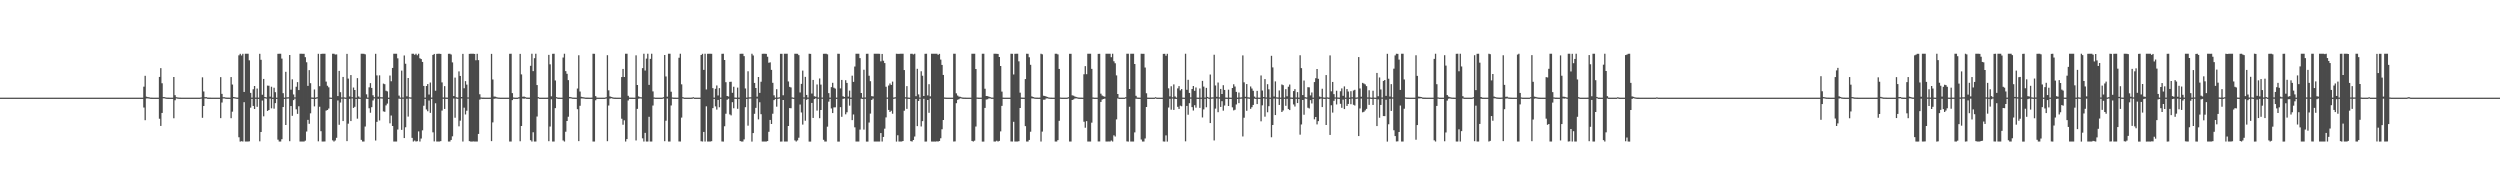 <?xml version="1.0" encoding="UTF-8"?>
<svg xmlns="http://www.w3.org/2000/svg" width="1920" height="150">
  <path d="M0 75.000h1v1.000H0zM1 75.000h1v1.000H1zM2 75.000h1v1.000H2zM3 75.000h1v1.000H3zM4 75.000h1v1.000H4zM5 75.000h1v1.000H5zM6 75.000h1v1.000H6zM7 75.000h1v1.000H7zM8 75.000h1v1.000H8zM9 75.000h1v1.000H9zM10 75.000h1v1.000H10zM11 75.000h1v1.000H11zM12 75.000h1v1.000H12zM13 75.000h1v1.000H13zM14 75.000h1v1.000H14zM15 75.000h1v1.000H15zM16 75.000h1v1.000H16zM17 75.000h1v1.000H17zM18 75.000h1v1.000H18zM19 75.000h1v1.000H19zM20 75.000h1v1.000H20zM21 75.000h1v1.000H21zM22 75.000h1v1.000H22zM23 75.000h1v1.000H23zM24 75.000h1v1.000H24zM25 75.000h1v1.000H25zM26 75.000h1v1.000H26zM27 75.000h1v1.000H27zM28 75.000h1v1.000H28zM29 75.000h1v1.000H29zM30 75.000h1v1.000H30zM31 75.000h1v1.000H31zM32 75.000h1v1.000H32zM33 75.000h1v1.000H33zM34 75.000h1v1.000H34zM35 75.000h1v1.000H35zM36 75.000h1v1.000H36zM37 75.000h1v1.000H37zM38 75.000h1v1.000H38zM39 75.000h1v1.000H39zM40 75.000h1v1.000H40zM41 75.000h1v1.000H41zM42 75.000h1v1.000H42zM43 75.000h1v1.000H43zM44 75.000h1v1.000H44zM45 75.000h1v1.000H45zM46 75.000h1v1.000H46zM47 75.000h1v1.000H47zM48 75.000h1v1.000H48zM49 75.000h1v1.000H49zM50 75.000h1v1.000H50zM51 75.000h1v1.000H51zM52 75.000h1v1.000H52zM53 75.000h1v1.000H53zM54 75.000h1v1.000H54zM55 75.000h1v1.000H55zM56 75.000h1v1.000H56zM57 75.000h1v1.000H57zM58 75.000h1v1.000H58zM59 75.000h1v1.000H59zM60 75.000h1v1.000H60zM61 75.000h1v1.000H61zM62 75.000h1v1.000H62zM63 75.000h1v1.000H63zM64 75.000h1v1.000H64zM65 75.000h1v1.000H65zM66 75.000h1v1.000H66zM67 75.000h1v1.000H67zM68 75.000h1v1.000H68zM69 75.000h1v1.000H69zM70 75.000h1v1.000H70zM71 75.000h1v1.000H71zM72 75.000h1v1.000H72zM73 75.000h1v1.000H73zM74 75.000h1v1.000H74zM75 75.000h1v1.000H75zM76 75.000h1v1.000H76zM77 75.000h1v1.000H77zM78 75.000h1v1.000H78zM79 75.000h1v1.000H79zM80 75.000h1v1.000H80zM81 75.000h1v1.000H81zM82 75.000h1v1.000H82zM83 75.000h1v1.000H83zM84 75.000h1v1.000H84zM85 75.000h1v1.000H85zM86 75.000h1v1.000H86zM87 75.000h1v1.000H87zM88 75.000h1v1.000H88zM89 75.000h1v1.000H89zM90 75.000h1v1.000H90zM91 75.000h1v1.000H91zM92 75.000h1v1.000H92zM93 75.000h1v1.000H93zM94 75.000h1v1.000H94zM95 75.000h1v1.000H95zM96 75.000h1v1.000H96zM97 75.000h1v1.000H97zM98 75.000h1v1.000H98zM99 75.000h1v1.000H99zM100 75.000h1v1.000H100zM101 75.000h1v1.000H101zM102 75.000h1v1.000H102zM103 75.000h1v1.000H103zM104 75.000h1v1.000H104zM105 75.000h1v1.000H105zM106 75.000h1v1.000H106zM107 75.000h1v1.000H107zM108 75.000h1v1.000H108zM109 75.000h1v1.000H109zM110 66.557h1v16.042H110zM111 58.196h1v34.121H111zM112 74.251h1v1.368H112zM113 74.546h1v1.000H113zM114 74.717h1v1.000H114zM115 74.933h1v1.000H115zM116 74.970h1v1.000H116zM117 74.988h1v1.000H117zM118 74.996h1v1.000H118zM119 74.998h1v1.000H119zM120 74.999h1v1.000H120zM121 74.996h1v1.000H121zM122 59.091h1v32.076H122zM123 52.304h1v44.422H123zM124 63.927h1v22.798H124zM125 74.522h1v1.020H125zM126 74.594h1v1.000H126zM127 74.885h1v1.000H127zM128 74.956h1v1.000H128zM129 74.973h1v1.000H129zM130 74.992h1v1.000H130zM131 74.997h1v1.000H131zM132 74.999h1v1.000H132zM133 59.159h1v31.671H133zM134 73.097h1v3.925H134zM135 74.626h1v1.000H135zM136 74.810h1v1.000H136zM137 74.934h1v1.000H137zM138 74.964h1v1.000H138zM139 74.984h1v1.000H139zM140 74.994h1v1.000H140zM141 74.999h1v1.000H141zM142 74.999h1v1.000H142zM143 75.000h1v1.000H143zM144 75.000h1v1.000H144zM145 75.000h1v1.000H145zM146 75.000h1v1.000H146zM147 75.000h1v1.000H147zM148 75.000h1v1.000H148zM149 75.000h1v1.000H149zM150 75.000h1v1.000H150zM151 75.000h1v1.000H151zM152 75.000h1v1.000H152zM153 75.000h1v1.000H153zM154 74.800h1v1.000H154zM155 59.390h1v31.064H155zM156 70.257h1v11.167H156zM157 74.611h1v1.000H157zM158 74.599h1v1.000H158zM159 74.924h1v1.000H159zM160 74.959h1v1.000H160zM161 74.980h1v1.000H161zM162 74.994h1v1.000H162zM163 74.998h1v1.000H163zM164 74.999h1v1.000H164zM165 75.000h1v1.000H165zM166 75.000h1v1.000H166zM167 75.000h1v1.000H167zM168 75.000h1v1.000H168zM169 59.243h1v31.459H169zM170 72.104h1v6.618H170zM171 74.626h1v1.000H171zM172 74.652h1v1.000H172zM173 74.916h1v1.000H173zM174 74.965h1v1.000H174zM175 74.983h1v1.000H175zM176 74.994h1v1.000H176zM177 59.199h1v31.588H177zM178 64.932h1v20.806H178zM179 74.485h1v1.016H179zM180 74.697h1v1.000H180zM181 74.892h1v1.000H181zM182 74.956h1v1.000H182zM183 42.498h1v62.940H183zM184 41.307h1v67.451H184zM185 42.574h1v65.871H185zM186 41.298h1v67.424H186zM187 70.583h1v7.908H187zM188 41.290h1v67.419H188zM189 41.291h1v67.418H189zM190 41.292h1v67.417H190zM191 46.334h1v62.192H191zM192 71.302h1v11.410H192zM193 74.960h1v1.000H193zM194 68.558h1v12.809H194zM195 66.068h1v17.642H195zM196 74.920h1v1.000H196zM197 68.016h1v14.013H197zM198 74.974h1v1.000H198zM199 41.304h1v67.254H199zM200 45.933h1v55.451H200zM201 72.749h1v4.442H201zM202 60.632h1v28.726H202zM203 74.491h1v1.000H203zM204 74.793h1v1.000H204zM205 65.753h1v19.469H205zM206 65.827h1v18.648H206zM207 74.238h1v1.509H207zM208 66.590h1v16.615H208zM209 74.958h1v1.000H209zM210 67.383h1v16.080H210zM211 70.790h1v8.406H211zM212 74.986h1v1.000H212zM213 41.339h1v65.950H213zM214 41.291h1v67.418H214zM215 41.292h1v67.416H215zM216 44.995h1v61.900H216zM217 71.561h1v10.640H217zM218 74.965h1v1.000H218zM219 55.143h1v40.853H219zM220 74.754h1v1.000H220zM221 74.683h1v1.000H221zM222 42.228h1v66.198H222zM223 68.880h1v12.588H223zM224 60.916h1v28.028H224zM225 72.562h1v4.359H225zM226 74.761h1v1.000H226zM227 66.598h1v17.350H227zM228 63.060h1v24.392H228zM229 69.171h1v12.428H229zM230 41.290h1v67.419H230zM231 41.291h1v67.418H231zM232 41.301h1v67.407H232zM233 41.313h1v67.392H233zM234 43.909h1v64.140H234zM235 47.802h1v53.213H235zM236 65.968h1v26.104H236zM237 53.849h1v41.211H237zM238 63.896h1v23.140H238zM239 74.868h1v1.000H239zM240 74.978h1v1.000H240zM241 68.684h1v13.053H241zM242 74.957h1v1.000H242zM243 74.629h1v1.000H243zM244 41.302h1v67.260H244zM245 66.218h1v15.740H245zM246 41.400h1v59.347H246zM247 41.291h1v67.419H247zM248 41.291h1v67.418H248zM249 41.292h1v67.333H249zM250 62.649h1v22.271H250zM251 65.834h1v18.667H251zM252 67.046h1v16.311H252zM253 74.924h1v1.000H253zM254 74.988h1v1.000H254zM255 41.293h1v66.485H255zM256 41.293h1v67.416H256zM257 41.872h1v65.999H257zM258 41.787h1v64.067H258zM259 73.758h1v3.382H259zM260 54.402h1v41.464H260zM261 70.785h1v7.976H261zM262 74.810h1v1.000H262zM263 59.067h1v33.925H263zM264 74.785h1v1.000H264zM265 74.948h1v1.000H265zM266 41.382h1v66.983H266zM267 60.342h1v34.633H267zM268 74.075h1v1.841H268zM269 57.668h1v35.313H269zM270 74.626h1v1.000H270zM271 67.240h1v15.666H271zM272 69.098h1v12.906H272zM273 74.960h1v1.000H273zM274 60.015h1v31.104H274zM275 74.092h1v1.783H275zM276 74.949h1v1.000H276zM277 41.289h1v66.124H277zM278 41.280h1v67.428H278zM279 41.296h1v67.404H279zM280 41.704h1v55.482H280zM281 72.449h1v3.418H281zM282 74.954h1v1.000H282zM283 67.071h1v16.092H283zM284 63.822h1v22.781H284zM285 67.518h1v14.826H285zM286 73.160h1v3.983H286zM287 74.633h1v1.000H287zM288 41.303h1v66.651H288zM289 57.917h1v35.694H289zM290 74.238h1v1.705H290zM291 57.852h1v34.659H291zM292 74.640h1v1.000H292zM293 74.717h1v1.000H293zM294 64.222h1v21.310H294zM295 64.673h1v21.208H295zM296 69.685h1v11.253H296zM297 70.208h1v9.342H297zM298 74.990h1v1.000H298zM299 58.009h1v36.702H299zM300 62.405h1v26.303H300zM301 52.194h1v44.595H301zM302 41.291h1v67.425H302zM303 41.292h1v67.417H303zM304 41.291h1v67.418H304zM305 44.793h1v54.670H305zM306 73.431h1v2.352H306zM307 74.902h1v1.000H307zM308 54.199h1v45.564H308zM309 74.863h1v1.000H309zM310 42.616h1v63.404H310zM311 48.936h1v48.814H311zM312 73.983h1v1.917H312zM313 59.918h1v29.650H313zM314 74.683h1v1.000H314zM315 74.817h1v1.000H315zM316 41.292h1v64.583H316zM317 41.293h1v67.416H317zM318 42.104h1v65.836H318zM319 41.291h1v67.408H319zM320 42.427h1v66.021H320zM321 41.286h1v59.646H321zM322 44.740h1v63.941H322zM323 45.366h1v61.052H323zM324 47.578h1v52.543H324zM325 66.009h1v15.196H325zM326 74.963h1v1.000H326zM327 66.039h1v18.055H327zM328 64.549h1v20.886H328zM329 72.618h1v4.605H329zM330 63.359h1v23.320H330zM331 74.925h1v1.000H331zM332 42.214h1v59.399H332zM333 41.438h1v67.148H333zM334 69.688h1v9.634H334zM335 41.347h1v67.364H335zM336 41.291h1v67.422H336zM337 41.291h1v67.418H337zM338 41.445h1v66.957H338zM339 63.288h1v21.667H339zM340 74.862h1v1.000H340zM341 66.135h1v17.516H341zM342 74.929h1v1.000H342zM343 74.961h1v1.000H343zM344 41.296h1v67.411H344zM345 41.293h1v67.416H345zM346 41.865h1v65.625H346zM347 47.920h1v56.802H347zM348 73.758h1v1.927H348zM349 59.594h1v30.820H349zM350 74.703h1v1.000H350zM351 74.924h1v1.000H351zM352 54.816h1v42.185H352zM353 58.305h1v34.383H353zM354 74.507h1v1.101H354zM355 41.353h1v67.332H355zM356 67.802h1v14.886H356zM357 62.324h1v25.597H357zM358 64.994h1v20.060H358zM359 74.783h1v1.000H359zM360 41.360h1v67.028H360zM361 41.287h1v67.423H361zM362 41.283h1v67.447H362zM363 41.271h1v67.322H363zM364 41.411h1v67.304H364zM365 46.309h1v62.389H365zM366 41.295h1v67.413H366zM367 46.165h1v56.707H367zM368 72.411h1v4.072H368zM369 74.831h1v1.000H369zM370 74.967h1v1.000H370zM371 74.980h1v1.000H371zM372 74.985h1v1.000H372zM373 74.987h1v1.000H373zM374 74.987h1v1.000H374zM375 74.986h1v1.000H375zM376 74.972h1v1.000H376zM377 41.385h1v67.013H377zM378 61.042h1v32.939H378zM379 74.142h1v1.731H379zM380 74.264h1v1.425H380zM381 74.659h1v1.000H381zM382 74.897h1v1.000H382zM383 74.950h1v1.000H383zM384 74.984h1v1.000H384zM385 74.991h1v1.000H385zM386 74.997h1v1.000H386zM387 74.999h1v1.000H387zM388 75.000h1v1.000H388zM389 75.000h1v1.000H389zM390 75.000h1v1.000H390zM391 41.295h1v67.406H391zM392 41.291h1v67.418H392zM393 71.537h1v5.389H393zM394 74.861h1v1.000H394zM395 74.986h1v1.000H395zM396 74.985h1v1.000H396zM397 74.984h1v1.000H397zM398 74.648h1v1.000H398zM399 41.363h1v67.109H399zM400 57.121h1v39.656H400zM401 74.268h1v1.428H401zM402 74.118h1v1.688H402zM403 74.618h1v1.000H403zM404 74.916h1v1.000H404zM405 74.961h1v1.000H405zM406 74.975h1v1.000H406zM407 50.515h1v57.158H407zM408 41.291h1v67.418H408zM409 54.610h1v46.977H409zM410 44.687h1v64.007H410zM411 41.291h1v67.418H411zM412 65.338h1v24.140H412zM413 74.608h1v1.000H413zM414 74.987h1v1.000H414zM415 74.988h1v1.000H415zM416 74.985h1v1.000H416zM417 74.984h1v1.000H417zM418 74.984h1v1.000H418zM419 74.986h1v1.000H419zM420 74.969h1v1.000H420zM421 42.143h1v66.308H421zM422 49.402h1v47.761H422zM423 73.970h1v2.269H423zM424 41.302h1v67.397H424zM425 41.291h1v67.418H425zM426 61.776h1v21.269H426zM427 74.623h1v1.000H427zM428 74.971h1v1.000H428zM429 74.979h1v1.000H429zM430 74.988h1v1.000H430zM431 74.986h1v1.000H431zM432 44.200h1v63.697H432zM433 41.290h1v67.419H433zM434 54.635h1v46.514H434zM435 56.686h1v36.219H435zM436 61.540h1v28.103H436zM437 74.444h1v1.130H437zM438 74.583h1v1.010H438zM439 74.888h1v1.000H439zM440 74.947h1v1.000H440zM441 74.957h1v1.000H441zM442 74.985h1v1.000H442zM443 68.015h1v15.874H443zM444 42.430h1v65.981H444zM445 70.312h1v10.918H445zM446 74.327h1v1.311H446zM447 74.611h1v1.000H447zM448 74.734h1v1.000H448zM449 74.945h1v1.000H449zM450 74.967h1v1.000H450zM451 74.983h1v1.000H451zM452 74.995h1v1.000H452zM453 74.997h1v1.000H453zM454 74.971h1v1.000H454zM455 41.290h1v67.419H455zM456 41.337h1v67.373H456zM457 73.850h1v3.144H457zM458 74.968h1v1.000H458zM459 74.987h1v1.000H459zM460 74.986h1v1.000H460zM461 74.985h1v1.000H461zM462 74.984h1v1.000H462zM463 74.986h1v1.000H463zM464 74.986h1v1.000H464zM465 74.672h1v1.000H465zM466 42.369h1v66.087H466zM467 69.373h1v11.679H467zM468 74.036h1v1.707H468zM469 74.460h1v1.030H469zM470 74.723h1v1.000H470zM471 74.946h1v1.000H471zM472 74.977h1v1.000H472zM473 74.987h1v1.000H473zM474 74.994h1v1.000H474zM475 74.998h1v1.000H475zM476 74.999h1v1.000H476zM477 59.182h1v32.017H477zM478 52.966h1v42.844H478zM479 59.116h1v33.305H479zM480 41.289h1v67.422H480zM481 41.291h1v65.518H481zM482 73.556h1v3.589H482zM483 74.926h1v1.000H483zM484 74.965h1v1.000H484zM485 74.983h1v1.000H485zM486 74.988h1v1.000H486zM487 74.989h1v1.000H487zM488 42.519h1v65.352H488zM489 65.255h1v18.350H489zM490 74.055h1v1.748H490zM491 74.581h1v1.000H491zM492 74.707h1v1.000H492zM493 52.335h1v53.905H493zM494 41.291h1v67.419H494zM495 54.157h1v47.908H495zM496 44.984h1v63.708H496zM497 41.291h1v67.418H497zM498 65.190h1v24.489H498zM499 45.229h1v63.480H499zM500 41.291h1v67.418H500zM501 70.182h1v10.862H501zM502 74.854h1v1.000H502zM503 74.987h1v1.000H503zM504 74.985h1v1.000H504zM505 74.985h1v1.000H505zM506 74.985h1v1.000H506zM507 74.984h1v1.000H507zM508 74.987h1v1.000H508zM509 74.658h1v1.000H509zM510 42.254h1v66.180H510zM511 58.741h1v33.982H511zM512 74.266h1v1.420H512zM513 41.290h1v67.419H513zM514 41.291h1v67.418H514zM515 70.434h1v10.558H515zM516 74.831h1v1.000H516zM517 74.972h1v1.000H517zM518 74.983h1v1.000H518zM519 74.988h1v1.000H519zM520 74.987h1v1.000H520zM521 44.317h1v64.328H521zM522 41.290h1v67.419H522zM523 64.777h1v25.521H523zM524 74.598h1v1.000H524zM525 74.987h1v1.000H525zM526 74.985h1v1.000H526zM527 74.985h1v1.000H527zM528 74.984h1v1.000H528zM529 74.984h1v1.000H529zM530 74.986h1v1.000H530zM531 74.916h1v1.000H531zM532 74.645h1v1.000H532zM533 74.999h1v1.000H533zM534 75.000h1v1.000H534zM535 75.000h1v1.000H535zM536 75.000h1v1.000H536zM537 75.000h1v1.000H537zM538 42.259h1v66.216H538zM539 41.296h1v67.415H539zM540 53.640h1v47.689H540zM541 41.287h1v67.432H541zM542 68.734h1v12.932H542zM543 41.310h1v67.398H543zM544 41.291h1v67.418H544zM545 41.291h1v67.417H545zM546 41.327h1v67.099H546zM547 67.691h1v15.370H547zM548 74.962h1v1.000H548zM549 68.224h1v13.474H549zM550 65.616h1v18.544H550zM551 73.328h1v3.399H551zM552 67.684h1v14.677H552zM553 74.949h1v1.000H553zM554 41.325h1v67.308H554zM555 41.249h1v67.483H555zM556 46.090h1v50.859H556zM557 63.115h1v24.237H557zM558 73.741h1v2.830H558zM559 74.154h1v1.697H559zM560 62.888h1v24.994H560zM561 62.766h1v25.863H561zM562 71.273h1v7.205H562zM563 66.610h1v16.562H563zM564 74.928h1v1.000H564zM565 74.984h1v1.000H565zM566 67.259h1v16.324H566zM567 74.972h1v1.000H567zM568 41.344h1v66.980H568zM569 41.292h1v67.418H569zM570 41.291h1v67.417H570zM571 43.121h1v63.951H571zM572 67.918h1v14.429H572zM573 74.967h1v1.000H573zM574 54.721h1v41.791H574zM575 74.742h1v1.000H575zM576 74.699h1v1.000H576zM577 41.271h1v67.482H577zM578 42.581h1v59.594H578zM579 63.670h1v23.728H579zM580 67.590h1v15.232H580zM581 74.226h1v1.517H581zM582 59.115h1v32.604H582zM583 71.328h1v7.195H583zM584 62.772h1v24.955H584zM585 41.337h1v67.377H585zM586 41.292h1v67.417H586zM587 41.291h1v67.417H587zM588 41.365h1v67.344H588zM589 43.578h1v64.747H589zM590 48.182h1v53.024H590zM591 47.874h1v44.226H591zM592 53.667h1v41.585H592zM593 63.591h1v23.761H593zM594 73.201h1v3.702H594zM595 74.969h1v1.000H595zM596 68.511h1v13.403H596zM597 74.946h1v1.000H597zM598 74.683h1v1.000H598zM599 41.300h1v67.455H599zM600 41.322h1v67.369H600zM601 73.185h1v3.626H601zM602 41.291h1v67.419H602zM603 41.291h1v67.419H603zM604 41.292h1v67.390H604zM605 62.569h1v34.213H605zM606 66.702h1v16.313H606zM607 67.198h1v15.976H607zM608 74.816h1v1.000H608zM609 74.985h1v1.000H609zM610 41.290h1v66.555H610zM611 41.293h1v67.416H611zM612 41.339h1v66.507H612zM613 42.367h1v63.428H613zM614 71.000h1v9.296H614zM615 64.421h1v21.958H615zM616 54.208h1v41.503H616zM617 74.781h1v1.000H617zM618 59.049h1v33.694H618zM619 72.886h1v3.774H619zM620 74.918h1v1.000H620zM621 41.272h1v67.458H621zM622 41.360h1v67.393H622zM623 71.818h1v7.249H623zM624 61.413h1v29.156H624zM625 73.917h1v2.175H625zM626 74.299h1v1.221H626zM627 64.863h1v20.097H627zM628 74.865h1v1.000H628zM629 60.281h1v30.505H629zM630 64.959h1v19.528H630zM631 74.884h1v1.000H631zM632 41.306h1v66.043H632zM633 41.291h1v67.418H633zM634 41.275h1v67.417H634zM635 41.746h1v55.521H635zM636 71.544h1v6.530H636zM637 74.956h1v1.000H637zM638 66.925h1v16.385H638zM639 63.596h1v23.233H639zM640 67.391h1v15.079H640zM641 68.024h1v14.407H641zM642 74.960h1v1.000H642zM643 41.280h1v67.468H643zM644 41.294h1v67.453H644zM645 67.913h1v14.354H645zM646 61.372h1v28.346H646zM647 73.934h1v2.012H647zM648 74.480h1v1.120H648zM649 61.576h1v26.250H649zM650 63.675h1v22.537H650zM651 74.195h1v1.540H651zM652 69.577h1v11.560H652zM653 74.966h1v1.000H653zM654 58.112h1v34.143H654zM655 62.867h1v25.028H655zM656 51.100h1v46.685H656zM657 41.255h1v67.453H657zM658 41.291h1v67.418H658zM659 41.291h1v67.419H659zM660 44.637h1v54.905H660zM661 71.408h1v4.407H661zM662 74.959h1v1.000H662zM663 53.556h1v45.998H663zM664 74.866h1v1.000H664zM665 41.340h1v67.396H665zM666 41.250h1v67.489H666zM667 58.177h1v35.942H667zM668 62.347h1v24.911H668zM669 73.855h1v2.887H669zM670 74.049h1v1.701H670zM671 41.293h1v67.416H671zM672 41.290h1v67.419H672zM673 41.291h1v67.417H673zM674 41.253h1v67.459H674zM675 41.307h1v67.402H675zM676 47.104h1v55.069H676zM677 41.418h1v67.275H677zM678 46.660h1v58.501H678zM679 48.416h1v50.401H679zM680 66.622h1v23.521H680zM681 74.884h1v1.000H681zM682 65.716h1v18.712H682zM683 64.096h1v21.936H683zM684 65.211h1v19.832H684zM685 62.677h1v24.688H685zM686 74.911h1v1.000H686zM687 74.667h1v1.000H687zM688 41.254h1v67.474H688zM689 41.376h1v62.532H689zM690 41.347h1v67.351H690zM691 41.293h1v67.425H691zM692 41.290h1v67.419H692zM693 41.291h1v67.009H693zM694 53.818h1v31.239H694zM695 74.721h1v1.000H695zM696 66.165h1v17.439H696zM697 74.915h1v1.000H697zM698 74.987h1v1.000H698zM699 41.299h1v67.104H699zM700 41.293h1v67.416H700zM701 41.823h1v65.705H701zM702 41.269h1v63.610H702zM703 73.898h1v2.134H703zM704 52.819h1v44.058H704zM705 72.484h1v5.059H705zM706 74.889h1v1.000H706zM707 54.735h1v42.372H707zM708 58.152h1v34.893H708zM709 73.732h1v2.153H709zM710 41.337h1v67.423H710zM711 41.289h1v67.424H711zM712 73.252h1v3.534H712zM713 64.682h1v21.931H713zM714 74.003h1v1.721H714zM715 41.292h1v67.430H715zM716 41.285h1v67.467H716zM717 41.260h1v67.462H717zM718 41.276h1v67.476H718zM719 41.267h1v67.267H719zM720 42.078h1v66.613H720zM721 41.357h1v66.941H721zM722 45.752h1v60.425H722zM723 49.848h1v49.415H723zM724 57.553h1v34.594H724zM725 74.863h1v1.000H725zM726 74.972h1v1.000H726zM727 74.995h1v1.000H727zM728 74.999h1v1.000H728zM729 74.999h1v1.000H729zM730 75.000h1v1.000H730zM731 75.000h1v1.000H731zM732 41.249h1v67.471H732zM733 41.256h1v67.344H733zM734 71.685h1v7.547H734zM735 73.396h1v3.243H735zM736 74.204h1v1.956H736zM737 74.362h1v1.180H737zM738 74.697h1v1.000H738zM739 74.918h1v1.000H739zM740 74.956h1v1.000H740zM741 74.980h1v1.000H741zM742 74.987h1v1.000H742zM743 74.995h1v1.000H743zM744 74.998h1v1.000H744zM745 74.999h1v1.000H745zM746 41.285h1v66.965H746zM747 41.292h1v67.417H747zM748 41.291h1v66.726H748zM749 52.995h1v44.163H749zM750 74.892h1v1.000H750zM751 74.978h1v1.000H751zM752 75.000h1v1.000H752zM753 74.951h1v1.000H753zM754 41.267h1v67.465H754zM755 41.256h1v67.500H755zM756 68.143h1v14.764H756zM757 73.745h1v2.686H757zM758 73.851h1v2.383H758zM759 74.255h1v1.318H759zM760 74.622h1v1.000H760zM761 74.910h1v1.000H761zM762 74.945h1v1.000H762zM763 41.286h1v67.421H763zM764 41.291h1v67.418H764zM765 41.297h1v66.801H765zM766 41.422h1v67.274H766zM767 43.778h1v64.414H767zM768 50.664h1v50.239H768zM769 70.340h1v10.947H769zM770 74.976h1v1.000H770zM771 74.997h1v1.000H771zM772 75.000h1v1.000H772zM773 75.000h1v1.000H773zM774 75.000h1v1.000H774zM775 74.998h1v1.000H775zM776 41.254h1v67.417H776zM777 41.329h1v67.386H777zM778 57.212h1v36.317H778zM779 41.294h1v67.414H779zM780 41.291h1v67.418H780zM781 41.291h1v67.418H781zM782 47.104h1v61.324H782zM783 71.183h1v11.776H783zM784 74.925h1v1.000H784zM785 74.964h1v1.000H785zM786 74.984h1v1.000H786zM787 60.748h1v36.107H787zM788 41.287h1v67.418H788zM789 41.294h1v67.415H789zM790 43.987h1v63.470H790zM791 49.768h1v51.427H791zM792 74.009h1v1.581H792zM793 74.474h1v1.131H793zM794 74.838h1v1.000H794zM795 74.942h1v1.000H795zM796 74.962h1v1.000H796zM797 74.985h1v1.000H797zM798 74.982h1v1.000H798zM799 41.264h1v67.433H799zM800 41.707h1v59.365H800zM801 73.524h1v3.049H801zM802 73.703h1v2.864H802zM803 74.157h1v1.489H803zM804 74.446h1v1.137H804zM805 74.847h1v1.000H805zM806 74.942h1v1.000H806zM807 74.969h1v1.000H807zM808 74.984h1v1.000H808zM809 74.991h1v1.000H809zM810 41.284h1v67.422H810zM811 41.291h1v67.418H811zM812 41.789h1v65.849H812zM813 52.930h1v39.851H813zM814 74.892h1v1.000H814zM815 74.997h1v1.000H815zM816 75.000h1v1.000H816zM817 75.000h1v1.000H817zM818 75.000h1v1.000H818zM819 75.000h1v1.000H819zM820 74.672h1v1.000H820zM821 41.309h1v67.410H821zM822 41.331h1v67.382H822zM823 73.191h1v3.620H823zM824 73.461h1v2.916H824zM825 74.072h1v1.596H825zM826 74.435h1v1.098H826zM827 74.742h1v1.000H827zM828 74.931h1v1.000H828zM829 74.969h1v1.000H829zM830 74.980h1v1.000H830zM831 74.993h1v1.000H831zM832 57.013h1v36.458H832zM833 50.778h1v47.325H833zM834 56.981h1v36.050H834zM835 41.291h1v67.419H835zM836 41.291h1v67.418H836zM837 41.291h1v67.418H837zM838 52.904h1v41.312H838zM839 74.861h1v1.000H839zM840 74.990h1v1.000H840zM841 74.996h1v1.000H841zM842 74.997h1v1.000H842zM843 41.354h1v67.302H843zM844 41.302h1v67.360H844zM845 71.917h1v6.376H845zM846 73.393h1v3.036H846zM847 73.936h1v2.081H847zM848 74.295h1v1.441H848zM849 41.291h1v67.418H849zM850 41.291h1v67.418H850zM851 41.290h1v67.350H851zM852 41.293h1v67.414H852zM853 43.905h1v64.021H853zM854 41.287h1v67.393H854zM855 47.073h1v56.882H855zM856 48.570h1v56.272H856zM857 57.883h1v33.819H857zM858 72.205h1v3.412H858zM859 74.978h1v1.000H859zM860 74.998h1v1.000H860zM861 75.000h1v1.000H861zM862 75.000h1v1.000H862zM863 75.000h1v1.000H863zM864 74.662h1v1.000H864zM865 41.254h1v67.358H865zM866 41.254h1v67.477H866zM867 68.367h1v13.616H867zM868 41.288h1v67.422H868zM869 41.291h1v67.418H869zM870 41.291h1v67.417H870zM871 49.148h1v52.538H871zM872 73.563h1v2.260H872zM873 74.931h1v1.000H873zM874 74.977h1v1.000H874zM875 74.990h1v1.000H875zM876 41.288h1v65.897H876zM877 41.295h1v67.413H877zM878 41.294h1v67.415H878zM879 51.860h1v54.457H879zM880 71.624h1v10.542H880zM881 74.977h1v1.000H881zM882 74.997h1v1.000H882zM883 75.000h1v1.000H883zM884 75.000h1v1.000H884zM885 75.000h1v1.000H885zM886 74.993h1v1.000H886zM887 74.643h1v1.000H887zM888 75.000h1v1.000H888zM889 75.000h1v1.000H889zM890 75.000h1v1.000H890zM891 75.000h1v1.000H891zM892 75.000h1v1.000H892zM893 41.381h1v67.268H893zM894 41.314h1v67.433H894zM895 42.803h1v61.186H895zM896 41.297h1v67.449H896zM897 67.848h1v14.731H897zM898 74.058h1v1.862H898zM899 66.275h1v17.956H899zM900 74.707h1v1.000H900zM901 64.843h1v19.579H901zM902 74.075h1v1.863H902zM903 74.972h1v1.000H903zM904 67.885h1v14.139H904zM905 66.134h1v17.540H905zM906 69.434h1v11.722H906zM907 68.411h1v13.221H907zM908 74.950h1v1.000H908zM909 74.987h1v1.000H909zM910 41.289h1v67.277H910zM911 68.988h1v12.377H911zM912 61.276h1v26.836H912zM913 71.362h1v7.911H913zM914 74.815h1v1.000H914zM915 68.375h1v13.878H915zM916 66.042h1v18.828H916zM917 69.727h1v11.043H917zM918 67.154h1v15.516H918zM919 74.934h1v1.000H919zM920 74.993h1v1.000H920zM921 67.927h1v14.933H921zM922 74.943h1v1.000H922zM923 62.103h1v28.134H923zM924 66.527h1v17.473H924zM925 74.916h1v1.000H925zM926 67.465h1v14.915H926zM927 74.453h1v1.014H927zM928 74.988h1v1.000H928zM929 57.224h1v37.266H929zM930 74.811h1v1.000H930zM931 74.743h1v1.000H931zM932 42.013h1v65.884H932zM933 65.630h1v17.799H933zM934 74.354h1v1.317H934zM935 63.395h1v22.768H935zM936 74.762h1v1.000H936zM937 68.284h1v13.839H937zM938 72.217h1v5.511H938zM939 65.447h1v19.524H939zM940 69.061h1v12.007H940zM941 74.932h1v1.000H941zM942 74.992h1v1.000H942zM943 68.859h1v12.554H943zM944 74.963h1v1.000H944zM945 74.995h1v1.000H945zM946 67.573h1v14.836H946zM947 64.727h1v20.044H947zM948 66.456h1v17.822H948zM949 70.534h1v9.713H949zM950 74.967h1v1.000H950zM951 71.049h1v8.179H951zM952 74.872h1v1.000H952zM953 74.764h1v1.000H953zM954 42.559h1v62.233H954zM955 63.214h1v27.199H955zM956 74.356h1v1.182H956zM957 64.556h1v20.534H957zM958 74.707h1v1.000H958zM959 74.874h1v1.000H959zM960 66.409h1v17.216H960zM961 67.984h1v14.358H961zM962 69.718h1v10.856H962zM963 74.184h1v1.573H963zM964 74.991h1v1.000H964zM965 69.784h1v10.140H965zM966 74.936h1v1.000H966zM967 74.995h1v1.000H967zM968 57.966h1v35.238H968zM969 69.522h1v11.359H969zM970 74.572h1v1.000H970zM971 60.748h1v28.843H971zM972 74.836h1v1.000H972zM973 64.656h1v21.542H973zM974 68.617h1v12.958H974zM975 74.936h1v1.000H975zM976 42.879h1v62.563H976zM977 51.782h1v44.216H977zM978 74.136h1v1.600H978zM979 62.489h1v25.897H979zM980 74.732h1v1.000H980zM981 74.874h1v1.000H981zM982 69.483h1v11.089H982zM983 74.936h1v1.000H983zM984 64.861h1v21.137H984zM985 65.451h1v19.400H985zM986 74.930h1v1.000H986zM987 68.446h1v12.826H987zM988 73.981h1v1.956H988zM989 66.607h1v17.144H989zM990 64.912h1v19.644H990zM991 74.859h1v1.000H991zM992 74.981h1v1.000H992zM993 69.941h1v10.305H993zM994 68.443h1v13.375H994zM995 74.870h1v1.000H995zM996 70.778h1v8.360H996zM997 74.978h1v1.000H997zM998 42.440h1v60.979H998zM999 52.333h1v43.244H999zM1000 73.034h1v3.779H1000zM1001 61.823h1v26.278H1001zM1002 74.657h1v1.000H1002zM1003 74.837h1v1.000H1003zM1004 66.992h1v15.742H1004zM1005 67.051h1v16.265H1005zM1006 73.281h1v3.639H1006zM1007 71.012h1v8.433H1007zM1008 74.966h1v1.000H1008zM1009 63.025h1v28.601H1009zM1010 60.061h1v29.796H1010zM1011 52.968h1v42.586H1011zM1012 60.518h1v32.535H1012zM1013 74.139h1v2.007H1013zM1014 74.637h1v1.000H1014zM1015 68.157h1v14.074H1015zM1016 74.870h1v1.000H1016zM1017 74.968h1v1.000H1017zM1018 57.645h1v38.336H1018zM1019 74.782h1v1.000H1019zM1020 74.961h1v1.000H1020zM1021 42.551h1v61.082H1021zM1022 70.156h1v10.687H1022zM1023 62.947h1v23.509H1023zM1024 72.311h1v5.129H1024zM1025 74.794h1v1.000H1025zM1026 69.690h1v10.560H1026zM1027 74.874h1v1.000H1027zM1028 74.967h1v1.000H1028zM1029 70.108h1v9.627H1029zM1030 67.875h1v14.913H1030zM1031 73.564h1v2.939H1031zM1032 66.377h1v17.383H1032zM1033 74.945h1v1.000H1033zM1034 68.393h1v12.958H1034zM1035 70.302h1v9.537H1035zM1036 74.978h1v1.000H1036zM1037 70.041h1v10.005H1037zM1038 74.716h1v1.000H1038zM1039 69.556h1v10.910H1039zM1040 68.959h1v12.109H1040zM1041 74.944h1v1.000H1041zM1042 74.802h1v1.000H1042zM1043 43.808h1v60.705H1043zM1044 67.933h1v15.352H1044zM1045 74.299h1v1.432H1045zM1046 63.630h1v22.624H1046zM1047 64.133h1v21.710H1047zM1048 64.821h1v19.949H1048zM1049 66.140h1v17.491H1049zM1050 74.809h1v1.000H1050zM1051 69.310h1v11.238H1051zM1052 74.876h1v1.000H1052zM1053 74.992h1v1.000H1053zM1054 69.691h1v10.921H1054zM1055 74.955h1v1.000H1055zM1056 74.992h1v1.000H1056zM1057 56.027h1v40.795H1057zM1058 73.912h1v2.409H1058zM1059 59.515h1v30.918H1059zM1060 68.728h1v11.873H1060zM1061 74.862h1v1.000H1061zM1062 62.175h1v26.976H1062zM1063 61.424h1v27.743H1063zM1064 73.626h1v2.957H1064zM1065 41.298h1v67.451H1065zM1066 60.482h1v34.942H1066zM1067 74.128h1v1.784H1067zM1068 64.615h1v20.595H1068zM1069 74.760h1v1.000H1069zM1070 52.744h1v47.279H1070zM1071 42.557h1v61.924H1071zM1072 41.290h1v67.379H1072zM1073 41.392h1v67.173H1073zM1074 45.773h1v55.603H1074zM1075 69.077h1v11.992H1075zM1076 41.287h1v67.422H1076zM1077 41.291h1v67.419H1077zM1078 61.044h1v22.480H1078zM1079 74.800h1v1.000H1079zM1080 74.973h1v1.000H1080zM1081 74.981h1v1.000H1081zM1082 74.990h1v1.000H1082zM1083 74.990h1v1.000H1083zM1084 74.991h1v1.000H1084zM1085 74.992h1v1.000H1085zM1086 74.990h1v1.000H1086zM1087 42.435h1v64.906H1087zM1088 58.241h1v37.831H1088zM1089 74.178h1v1.461H1089zM1090 74.331h1v1.247H1090zM1091 74.488h1v1.000H1091zM1092 74.877h1v1.000H1092zM1093 74.958h1v1.000H1093zM1094 74.977h1v1.000H1094zM1095 74.992h1v1.000H1095zM1096 74.995h1v1.000H1096zM1097 74.998h1v1.000H1097zM1098 74.999h1v1.000H1098zM1099 75.000h1v1.000H1099zM1100 75.000h1v1.000H1100zM1101 45.192h1v62.604H1101zM1102 41.291h1v67.418H1102zM1103 64.678h1v16.672H1103zM1104 74.801h1v1.000H1104zM1105 74.987h1v1.000H1105zM1106 74.985h1v1.000H1106zM1107 74.985h1v1.000H1107zM1108 74.985h1v1.000H1108zM1109 42.401h1v66.077H1109zM1110 50.392h1v51.321H1110zM1111 73.012h1v4.225H1111zM1112 74.201h1v1.632H1112zM1113 74.611h1v1.000H1113zM1114 74.865h1v1.000H1114zM1115 74.946h1v1.000H1115zM1116 74.965h1v1.000H1116zM1117 74.988h1v1.000H1117zM1118 41.295h1v67.414H1118zM1119 41.291h1v67.418H1119zM1120 54.712h1v44.629H1120zM1121 41.291h1v67.418H1121zM1122 51.029h1v49.693H1122zM1123 73.887h1v1.776H1123zM1124 74.971h1v1.000H1124zM1125 74.988h1v1.000H1125zM1126 74.985h1v1.000H1126zM1127 74.985h1v1.000H1127zM1128 74.984h1v1.000H1128zM1129 74.986h1v1.000H1129zM1130 74.985h1v1.000H1130zM1131 74.659h1v1.000H1131zM1132 42.389h1v66.065H1132zM1133 69.232h1v11.931H1133zM1134 41.298h1v67.397H1134zM1135 41.291h1v67.418H1135zM1136 48.139h1v47.047H1136zM1137 74.477h1v1.335H1137zM1138 74.959h1v1.000H1138zM1139 74.984h1v1.000H1139zM1140 74.987h1v1.000H1140zM1141 74.985h1v1.000H1141zM1142 74.987h1v1.000H1142zM1143 41.292h1v67.418H1143zM1144 41.601h1v66.596H1144zM1145 61.747h1v27.396H1145zM1146 56.856h1v35.862H1146zM1147 74.117h1v1.403H1147zM1148 74.559h1v1.000H1148zM1149 74.806h1v1.000H1149zM1150 74.930h1v1.000H1150zM1151 74.964h1v1.000H1151zM1152 74.980h1v1.000H1152zM1153 74.899h1v1.000H1153zM1154 42.428h1v65.983H1154zM1155 65.203h1v18.652H1155zM1156 74.354h1v1.347H1156zM1157 74.220h1v1.341H1157zM1158 74.849h1v1.000H1158zM1159 74.928h1v1.000H1159zM1160 74.965h1v1.000H1160zM1161 74.985h1v1.000H1161zM1162 74.994h1v1.000H1162zM1163 74.997h1v1.000H1163zM1164 74.999h1v1.000H1164zM1165 41.929h1v66.778H1165zM1166 41.290h1v67.419H1166zM1167 71.393h1v8.798H1167zM1168 74.851h1v1.000H1168zM1169 74.987h1v1.000H1169zM1170 74.986h1v1.000H1170zM1171 74.986h1v1.000H1171zM1172 74.984h1v1.000H1172zM1173 74.986h1v1.000H1173zM1174 74.987h1v1.000H1174zM1175 74.674h1v1.000H1175zM1176 42.367h1v66.088H1176zM1177 62.820h1v29.001H1177zM1178 74.205h1v1.594H1178zM1179 74.444h1v1.095H1179zM1180 74.757h1v1.000H1180zM1181 74.908h1v1.000H1181zM1182 74.960h1v1.000H1182zM1183 74.988h1v1.000H1183zM1184 74.994h1v1.000H1184zM1185 74.996h1v1.000H1185zM1186 74.999h1v1.000H1186zM1187 59.213h1v31.939H1187zM1188 59.485h1v36.383H1188zM1189 52.854h1v42.360H1189zM1190 41.291h1v67.421H1190zM1191 41.291h1v67.418H1191zM1192 70.770h1v8.005H1192zM1193 74.779h1v1.000H1193zM1194 74.962h1v1.000H1194zM1195 74.981h1v1.000H1195zM1196 74.989h1v1.000H1196zM1197 74.990h1v1.000H1197zM1198 42.521h1v65.355H1198zM1199 58.184h1v37.102H1199zM1200 74.249h1v1.384H1200zM1201 74.367h1v1.334H1201zM1202 74.579h1v1.000H1202zM1203 74.923h1v1.000H1203zM1204 41.290h1v67.419H1204zM1205 41.291h1v67.265H1205zM1206 54.898h1v44.163H1206zM1207 41.297h1v67.412H1207zM1208 48.551h1v52.191H1208zM1209 45.260h1v63.450H1209zM1210 41.291h1v67.418H1210zM1211 61.013h1v28.709H1211zM1212 74.603h1v1.044H1212zM1213 74.987h1v1.000H1213zM1214 74.988h1v1.000H1214zM1215 74.985h1v1.000H1215zM1216 74.985h1v1.000H1216zM1217 74.984h1v1.000H1217zM1218 74.987h1v1.000H1218zM1219 74.968h1v1.000H1219zM1220 42.304h1v66.133H1220zM1221 49.381h1v47.979H1221zM1222 73.922h1v2.847H1222zM1223 41.292h1v67.408H1223zM1224 41.291h1v67.418H1224zM1225 61.605h1v24.421H1225zM1226 74.461h1v1.000H1226zM1227 74.968h1v1.000H1227zM1228 74.981h1v1.000H1228zM1229 74.986h1v1.000H1229zM1230 74.988h1v1.000H1230zM1231 49.670h1v57.969H1231zM1232 41.290h1v67.419H1232zM1233 54.504h1v47.147H1233zM1234 73.861h1v1.813H1234zM1235 74.974h1v1.000H1235zM1236 74.987h1v1.000H1236zM1237 74.985h1v1.000H1237zM1238 74.984h1v1.000H1238zM1239 74.984h1v1.000H1239zM1240 74.985h1v1.000H1240zM1241 74.985h1v1.000H1241zM1242 74.646h1v1.000H1242zM1243 74.978h1v1.000H1243zM1244 75.000h1v1.000H1244zM1245 75.000h1v1.000H1245zM1246 75.000h1v1.000H1246zM1247 75.000h1v1.000H1247zM1248 42.280h1v66.197H1248zM1249 41.912h1v63.720H1249zM1250 41.296h1v67.418H1250zM1251 41.289h1v67.436H1251zM1252 63.655h1v20.823H1252zM1253 74.033h1v1.890H1253zM1254 74.353h1v1.063H1254zM1255 74.682h1v1.000H1255zM1256 74.903h1v1.000H1256zM1257 74.970h1v1.000H1257zM1258 74.980h1v1.000H1258zM1259 74.994h1v1.000H1259zM1260 74.996h1v1.000H1260zM1261 74.999h1v1.000H1261zM1262 74.999h1v1.000H1262zM1263 75.000h1v1.000H1263zM1264 75.000h1v1.000H1264zM1265 75.000h1v1.000H1265zM1266 75.000h1v1.000H1266zM1267 75.000h1v1.000H1267zM1268 75.000h1v1.000H1268zM1269 75.000h1v1.000H1269zM1270 75.000h1v1.000H1270zM1271 75.000h1v1.000H1271zM1272 74.750h1v1.000H1272zM1273 74.994h1v1.000H1273zM1274 75.000h1v1.000H1274zM1275 75.000h1v1.000H1275zM1276 75.000h1v1.000H1276zM1277 75.000h1v1.000H1277zM1278 75.000h1v1.000H1278zM1279 75.000h1v1.000H1279zM1280 75.000h1v1.000H1280zM1281 75.000h1v1.000H1281zM1282 75.000h1v1.000H1282zM1283 75.000h1v1.000H1283zM1284 75.000h1v1.000H1284zM1285 75.000h1v1.000H1285zM1286 75.000h1v1.000H1286zM1287 75.000h1v1.000H1287zM1288 75.000h1v1.000H1288zM1289 75.000h1v1.000H1289zM1290 75.000h1v1.000H1290zM1291 75.000h1v1.000H1291zM1292 75.000h1v1.000H1292zM1293 75.000h1v1.000H1293zM1294 75.000h1v1.000H1294zM1295 75.000h1v1.000H1295zM1296 75.000h1v1.000H1296zM1297 75.000h1v1.000H1297zM1298 75.000h1v1.000H1298zM1299 75.000h1v1.000H1299zM1300 75.000h1v1.000H1300zM1301 75.000h1v1.000H1301zM1302 75.000h1v1.000H1302zM1303 75.000h1v1.000H1303zM1304 75.000h1v1.000H1304zM1305 75.000h1v1.000H1305zM1306 75.000h1v1.000H1306zM1307 75.000h1v1.000H1307zM1308 75.000h1v1.000H1308zM1309 75.000h1v1.000H1309zM1310 75.000h1v1.000H1310zM1311 75.000h1v1.000H1311zM1312 75.000h1v1.000H1312zM1313 75.000h1v1.000H1313zM1314 75.000h1v1.000H1314zM1315 75.000h1v1.000H1315zM1316 75.000h1v1.000H1316zM1317 75.000h1v1.000H1317zM1318 75.000h1v1.000H1318zM1319 75.000h1v1.000H1319zM1320 75.000h1v1.000H1320zM1321 75.000h1v1.000H1321zM1322 75.000h1v1.000H1322zM1323 75.000h1v1.000H1323zM1324 75.000h1v1.000H1324zM1325 75.000h1v1.000H1325zM1326 75.000h1v1.000H1326zM1327 75.000h1v1.000H1327zM1328 75.000h1v1.000H1328zM1329 75.000h1v1.000H1329zM1330 75.000h1v1.000H1330zM1331 75.000h1v1.000H1331zM1332 75.000h1v1.000H1332zM1333 75.000h1v1.000H1333zM1334 75.000h1v1.000H1334zM1335 75.000h1v1.000H1335zM1336 75.000h1v1.000H1336zM1337 75.000h1v1.000H1337zM1338 75.000h1v1.000H1338zM1339 75.000h1v1.000H1339zM1340 75.000h1v1.000H1340zM1341 75.000h1v1.000H1341zM1342 75.000h1v1.000H1342zM1343 75.000h1v1.000H1343zM1344 75.000h1v1.000H1344zM1345 75.000h1v1.000H1345zM1346 75.000h1v1.000H1346zM1347 75.000h1v1.000H1347zM1348 75.000h1v1.000H1348zM1349 75.000h1v1.000H1349zM1350 75.000h1v1.000H1350zM1351 75.000h1v1.000H1351zM1352 75.000h1v1.000H1352zM1353 75.000h1v1.000H1353zM1354 75.000h1v1.000H1354zM1355 75.000h1v1.000H1355zM1356 75.000h1v1.000H1356zM1357 75.000h1v1.000H1357zM1358 75.000h1v1.000H1358zM1359 75.000h1v1.000H1359zM1360 75.000h1v1.000H1360zM1361 75.000h1v1.000H1361zM1362 75.000h1v1.000H1362zM1363 75.000h1v1.000H1363zM1364 75.000h1v1.000H1364zM1365 75.000h1v1.000H1365zM1366 75.000h1v1.000H1366zM1367 75.000h1v1.000H1367zM1368 75.000h1v1.000H1368zM1369 75.000h1v1.000H1369zM1370 75.000h1v1.000H1370zM1371 75.000h1v1.000H1371zM1372 75.000h1v1.000H1372zM1373 75.000h1v1.000H1373zM1374 75.000h1v1.000H1374zM1375 75.000h1v1.000H1375zM1376 75.000h1v1.000H1376zM1377 75.000h1v1.000H1377zM1378 75.000h1v1.000H1378zM1379 75.000h1v1.000H1379zM1380 75.000h1v1.000H1380zM1381 75.000h1v1.000H1381zM1382 75.000h1v1.000H1382zM1383 75.000h1v1.000H1383zM1384 75.000h1v1.000H1384zM1385 75.000h1v1.000H1385zM1386 75.000h1v1.000H1386zM1387 75.000h1v1.000H1387zM1388 75.000h1v1.000H1388zM1389 75.000h1v1.000H1389zM1390 75.000h1v1.000H1390zM1391 75.000h1v1.000H1391zM1392 75.000h1v1.000H1392zM1393 75.000h1v1.000H1393zM1394 75.000h1v1.000H1394zM1395 75.000h1v1.000H1395zM1396 75.000h1v1.000H1396zM1397 75.000h1v1.000H1397zM1398 58.513h1v33.492H1398zM1399 70.096h1v9.828H1399zM1400 74.555h1v1.000H1400zM1401 74.690h1v1.000H1401zM1402 74.921h1v1.000H1402zM1403 74.934h1v1.000H1403zM1404 74.980h1v1.000H1404zM1405 74.992h1v1.000H1405zM1406 74.998h1v1.000H1406zM1407 74.999h1v1.000H1407zM1408 75.000h1v1.000H1408zM1409 59.174h1v31.861H1409zM1410 54.070h1v42.674H1410zM1411 52.102h1v42.671H1411zM1412 73.977h1v1.678H1412zM1413 74.461h1v1.000H1413zM1414 74.807h1v1.000H1414zM1415 74.940h1v1.000H1415zM1416 74.967h1v1.000H1416zM1417 74.987h1v1.000H1417zM1418 74.995h1v1.000H1418zM1419 74.998h1v1.000H1419zM1420 59.179h1v31.645H1420zM1421 65.006h1v20.574H1421zM1422 74.543h1v1.000H1422zM1423 74.710h1v1.000H1423zM1424 74.905h1v1.000H1424zM1425 74.949h1v1.000H1425zM1426 74.977h1v1.000H1426zM1427 74.992h1v1.000H1427zM1428 74.998h1v1.000H1428zM1429 74.999h1v1.000H1429zM1430 75.000h1v1.000H1430zM1431 75.000h1v1.000H1431zM1432 75.000h1v1.000H1432zM1433 75.000h1v1.000H1433zM1434 75.000h1v1.000H1434zM1435 75.000h1v1.000H1435zM1436 75.000h1v1.000H1436zM1437 75.000h1v1.000H1437zM1438 75.000h1v1.000H1438zM1439 75.000h1v1.000H1439zM1440 75.000h1v1.000H1440zM1441 74.968h1v1.000H1441zM1442 59.404h1v31.040H1442zM1443 62.760h1v24.769H1443zM1444 74.419h1v1.060H1444zM1445 74.707h1v1.000H1445zM1446 74.916h1v1.000H1446zM1447 74.948h1v1.000H1447zM1448 74.980h1v1.000H1448zM1449 74.990h1v1.000H1449zM1450 74.997h1v1.000H1450zM1451 74.999h1v1.000H1451zM1452 75.000h1v1.000H1452zM1453 75.000h1v1.000H1453zM1454 75.000h1v1.000H1454zM1455 75.000h1v1.000H1455zM1456 59.254h1v31.438H1456zM1457 64.542h1v22.959H1457zM1458 74.572h1v1.000H1458zM1459 74.509h1v1.000H1459zM1460 74.872h1v1.000H1460zM1461 74.958h1v1.000H1461zM1462 74.974h1v1.000H1462zM1463 74.990h1v1.000H1463zM1464 63.068h1v23.971H1464zM1465 59.204h1v31.577H1465zM1466 74.246h1v1.255H1466zM1467 74.571h1v1.000H1467zM1468 74.866h1v1.000H1468zM1469 74.930h1v1.000H1469zM1470 42.507h1v62.828H1470zM1471 41.974h1v66.729H1471zM1472 41.310h1v67.448H1472zM1473 41.295h1v67.424H1473zM1474 63.323h1v22.040H1474zM1475 74.294h1v1.484H1475zM1476 41.291h1v67.428H1476zM1477 41.291h1v67.418H1477zM1478 41.290h1v67.285H1478zM1479 62.873h1v33.875H1479zM1480 74.864h1v1.000H1480zM1481 68.540h1v12.843H1481zM1482 74.926h1v1.000H1482zM1483 66.049h1v17.683H1483zM1484 68.002h1v14.042H1484zM1485 74.949h1v1.000H1485zM1486 74.993h1v1.000H1486zM1487 41.248h1v67.487H1487zM1488 46.165h1v62.382H1488zM1489 63.538h1v23.371H1489zM1490 65.855h1v18.526H1490zM1491 74.185h1v1.709H1491zM1492 66.639h1v17.169H1492zM1493 65.093h1v20.910H1493zM1494 65.374h1v19.527H1494zM1495 66.645h1v16.510H1495zM1496 74.941h1v1.000H1496zM1497 74.988h1v1.000H1497zM1498 67.323h1v16.186H1498zM1499 74.939h1v1.000H1499zM1500 74.942h1v1.000H1500zM1501 41.292h1v67.416H1501zM1502 41.292h1v67.417H1502zM1503 43.154h1v64.874H1503zM1504 64.198h1v31.145H1504zM1505 74.871h1v1.000H1505zM1506 54.825h1v41.709H1506zM1507 74.747h1v1.000H1507zM1508 74.703h1v1.000H1508zM1509 41.272h1v67.465H1509zM1510 41.801h1v66.787H1510zM1511 72.678h1v4.442H1511zM1512 63.613h1v23.335H1512zM1513 74.034h1v1.754H1513zM1514 59.197h1v32.532H1514zM1515 67.190h1v16.809H1515zM1516 62.936h1v24.762H1516zM1517 41.292h1v67.120H1517zM1518 41.291h1v67.418H1518zM1519 41.291h1v67.417H1519zM1520 41.376h1v67.314H1520zM1521 43.580h1v64.708H1521zM1522 47.550h1v60.519H1522zM1523 47.877h1v45.439H1523zM1524 53.749h1v41.421H1524zM1525 74.797h1v1.000H1525zM1526 63.642h1v23.655H1526zM1527 74.938h1v1.000H1527zM1528 68.550h1v13.325H1528zM1529 73.805h1v2.413H1529zM1530 74.684h1v1.000H1530zM1531 41.386h1v67.274H1531zM1532 41.260h1v67.456H1532zM1533 71.312h1v7.920H1533zM1534 41.291h1v67.414H1534zM1535 41.291h1v67.418H1535zM1536 41.291h1v67.418H1536zM1537 42.653h1v57.835H1537zM1538 66.651h1v16.284H1538zM1539 67.310h1v15.802H1539zM1540 70.224h1v9.623H1540zM1541 74.970h1v1.000H1541zM1542 41.290h1v66.457H1542zM1543 41.293h1v67.416H1543zM1544 41.293h1v67.414H1544zM1545 42.362h1v63.822H1545zM1546 64.687h1v25.602H1546zM1547 74.463h1v1.041H1547zM1548 54.198h1v41.533H1548zM1549 74.714h1v1.000H1549zM1550 59.279h1v33.422H1550zM1551 59.090h1v32.077H1551zM1552 74.887h1v1.000H1552zM1553 41.369h1v67.358H1553zM1554 41.272h1v67.478H1554zM1555 67.792h1v15.695H1555zM1556 60.916h1v28.797H1556zM1557 73.865h1v2.258H1557zM1558 74.129h1v1.585H1558zM1559 65.918h1v18.262H1559zM1560 74.765h1v1.000H1560zM1561 74.941h1v1.000H1561zM1562 60.287h1v30.523H1562zM1563 74.872h1v1.000H1563zM1564 41.306h1v66.041H1564zM1565 41.291h1v67.418H1565zM1566 41.273h1v67.435H1566zM1567 41.747h1v64.651H1567zM1568 64.848h1v17.423H1568zM1569 74.948h1v1.000H1569zM1570 66.920h1v16.394H1570zM1571 63.581h1v23.263H1571zM1572 73.000h1v3.831H1572zM1573 67.384h1v15.093H1573zM1574 74.939h1v1.000H1574zM1575 41.370h1v67.297H1575zM1576 41.270h1v67.488H1576zM1577 44.212h1v52.214H1577zM1578 61.880h1v28.389H1578zM1579 73.871h1v2.093H1579zM1580 74.235h1v1.538H1580zM1581 61.558h1v26.361H1581zM1582 63.762h1v22.468H1582zM1583 68.818h1v11.856H1583zM1584 69.605h1v11.525H1584zM1585 74.942h1v1.000H1585zM1586 74.972h1v1.000H1586zM1587 58.112h1v34.150H1587zM1588 51.343h1v46.153H1588zM1589 41.292h1v67.420H1589zM1590 41.291h1v67.419H1590zM1591 41.291h1v67.418H1591zM1592 41.291h1v67.401H1592zM1593 65.528h1v17.168H1593zM1594 74.957h1v1.000H1594zM1595 53.639h1v45.550H1595zM1596 74.775h1v1.000H1596zM1597 74.952h1v1.000H1597zM1598 41.249h1v67.484H1598zM1599 42.322h1v59.557H1599zM1600 62.199h1v24.918H1600zM1601 66.395h1v17.166H1601zM1602 74.019h1v1.782H1602zM1603 41.308h1v67.401H1603zM1604 41.290h1v67.419H1604zM1605 41.290h1v67.417H1605zM1606 41.290h1v67.416H1606zM1607 42.009h1v66.188H1607zM1608 47.189h1v61.235H1608zM1609 41.451h1v67.241H1609zM1610 46.400h1v59.123H1610zM1611 50.613h1v48.317H1611zM1612 48.381h1v42.660H1612zM1613 74.878h1v1.000H1613zM1614 65.745h1v18.653H1614zM1615 72.611h1v4.816H1615zM1616 64.119h1v21.890H1616zM1617 62.685h1v24.670H1617zM1618 74.905h1v1.000H1618zM1619 74.670h1v1.000H1619zM1620 41.272h1v67.452H1620zM1621 41.354h1v67.232H1621zM1622 72.803h1v4.342H1622zM1623 41.294h1v67.421H1623zM1624 41.291h1v67.428H1624zM1625 41.291h1v67.412H1625zM1626 52.724h1v44.854H1626zM1627 74.409h1v1.028H1627zM1628 66.179h1v17.456H1628zM1629 74.887h1v1.000H1629zM1630 74.982h1v1.000H1630zM1631 41.270h1v67.212H1631zM1632 41.293h1v67.416H1632zM1633 41.301h1v66.689H1633zM1634 41.551h1v62.793H1634zM1635 71.679h1v6.933H1635zM1636 74.292h1v1.316H1636zM1637 52.897h1v43.785H1637zM1638 74.782h1v1.000H1638zM1639 54.770h1v42.280H1639zM1640 52.461h1v46.045H1640zM1641 71.265h1v6.775H1641zM1642 41.345h1v67.407H1642zM1643 41.285h1v67.443H1643zM1644 72.545h1v5.722H1644zM1645 64.490h1v22.012H1645zM1646 74.123h1v1.979H1646zM1647 74.395h1v1.312H1647zM1648 41.272h1v67.471H1648zM1649 41.292h1v67.429H1649zM1650 41.260h1v67.461H1650zM1651 41.268h1v67.484H1651zM1652 42.175h1v66.370H1652zM1653 41.443h1v67.128H1653zM1654 47.199h1v57.789H1654zM1655 45.709h1v60.793H1655zM1656 52.693h1v39.549H1656zM1657 72.123h1v4.221H1657zM1658 74.963h1v1.000H1658zM1659 66.809h1v16.276H1659zM1660 63.775h1v22.223H1660zM1661 70.306h1v9.556H1661zM1662 66.299h1v17.436H1662zM1663 74.972h1v1.000H1663zM1664 41.329h1v67.408H1664zM1665 41.246h1v67.414H1665zM1666 68.326h1v15.288H1666zM1667 62.204h1v26.201H1667zM1668 73.854h1v2.221H1668zM1669 74.314h1v1.498H1669zM1670 61.531h1v28.183H1670zM1671 62.630h1v24.665H1671zM1672 74.279h1v1.496H1672zM1673 65.892h1v18.024H1673zM1674 74.957h1v1.000H1674zM1675 66.478h1v17.964H1675zM1676 72.800h1v4.422H1676zM1677 74.983h1v1.000H1677zM1678 41.286h1v67.273H1678zM1679 41.292h1v67.417H1679zM1680 41.291h1v67.418H1680zM1681 44.528h1v53.230H1681zM1682 71.523h1v5.845H1682zM1683 74.966h1v1.000H1683zM1684 53.795h1v42.952H1684zM1685 74.845h1v1.000H1685zM1686 41.435h1v67.280H1686zM1687 41.245h1v67.492H1687zM1688 42.165h1v55.615H1688zM1689 63.425h1v24.577H1689zM1690 73.498h1v2.845H1690zM1691 74.077h1v1.868H1691zM1692 58.635h1v33.775H1692zM1693 62.458h1v25.625H1693zM1694 71.519h1v6.927H1694zM1695 41.289h1v67.420H1695zM1696 41.291h1v67.418H1696zM1697 41.296h1v67.411H1697zM1698 41.292h1v67.407H1698zM1699 43.547h1v64.847H1699zM1700 47.723h1v53.513H1700zM1701 65.922h1v26.239H1701zM1702 53.432h1v42.039H1702zM1703 63.470h1v24.012H1703zM1704 74.862h1v1.000H1704zM1705 74.973h1v1.000H1705zM1706 68.456h1v13.517H1706zM1707 74.957h1v1.000H1707zM1708 74.678h1v1.000H1708zM1709 41.258h1v67.464H1709zM1710 41.481h1v63.383H1710zM1711 41.318h1v67.379H1711zM1712 41.290h1v67.424H1712zM1713 41.290h1v67.419H1713zM1714 41.290h1v67.199H1714zM1715 62.555h1v21.587H1715zM1716 66.685h1v16.382H1716zM1717 67.155h1v16.086H1717zM1718 74.914h1v1.000H1718zM1719 74.987h1v1.000H1719zM1720 41.298h1v66.978H1720zM1721 41.293h1v67.416H1721zM1722 41.857h1v65.998H1722zM1723 42.366h1v63.479H1723zM1724 73.831h1v2.348H1724zM1725 53.693h1v41.979H1725zM1726 72.579h1v4.371H1726zM1727 74.911h1v1.000H1727zM1728 58.993h1v33.836H1728zM1729 74.784h1v1.000H1729zM1730 74.960h1v1.000H1730zM1731 41.241h1v67.511H1731zM1732 41.426h1v67.296H1732zM1733 73.566h1v2.939H1733zM1734 61.703h1v28.953H1734zM1735 74.021h1v1.896H1735zM1736 60.731h1v28.992H1736zM1737 69.164h1v11.998H1737zM1738 74.872h1v1.000H1738zM1739 60.428h1v30.246H1739zM1740 74.566h1v1.000H1740zM1741 74.960h1v1.000H1741zM1742 41.308h1v66.505H1742zM1743 41.278h1v67.431H1743zM1744 41.291h1v66.857H1744zM1745 41.737h1v55.521H1745zM1746 74.827h1v1.071H1746zM1747 70.593h1v9.334H1747zM1748 66.965h1v16.305H1748zM1749 63.629h1v23.167H1749zM1750 67.411h1v15.040H1750zM1751 74.266h1v1.394H1751zM1752 74.689h1v1.000H1752zM1753 41.294h1v67.460H1753zM1754 41.281h1v67.404H1754zM1755 71.931h1v7.354H1755zM1756 61.304h1v29.001H1756zM1757 74.205h1v2.035H1757zM1758 73.828h1v2.337H1758zM1759 61.670h1v26.304H1759zM1760 63.663h1v22.551H1760zM1761 69.580h1v11.566H1761zM1762 72.523h1v5.287H1762zM1763 74.986h1v1.000H1763zM1764 57.900h1v37.763H1764zM1765 64.611h1v21.546H1765zM1766 51.009h1v46.836H1766zM1767 41.258h1v67.450H1767zM1768 41.291h1v67.418H1768zM1769 41.291h1v67.418H1769zM1770 44.670h1v54.788H1770zM1771 74.828h1v1.000H1771zM1772 53.664h1v46.683H1772zM1773 63.618h1v22.760H1773zM1774 74.872h1v1.000H1774zM1775 41.255h1v67.411H1775zM1776 41.262h1v67.435H1776zM1777 67.618h1v15.231H1777zM1778 62.511h1v24.125H1778zM1779 73.956h1v2.222H1779zM1780 74.208h1v1.474H1780zM1781 41.291h1v67.418H1781zM1782 41.291h1v67.418H1782zM1783 41.291h1v67.418H1783zM1784 41.260h1v67.454H1784zM1785 41.573h1v67.132H1785zM1786 41.287h1v60.808H1786zM1787 44.611h1v64.075H1787zM1788 46.775h1v58.327H1788zM1789 48.422h1v50.317H1789zM1790 69.052h1v11.746H1790zM1791 74.967h1v1.000H1791zM1792 65.696h1v18.754H1792zM1793 64.080h1v21.962H1793zM1794 73.668h1v2.509H1794zM1795 62.672h1v24.698H1795zM1796 74.924h1v1.000H1796zM1797 41.326h1v67.072H1797zM1798 41.254h1v67.474H1798zM1799 57.624h1v37.286H1799zM1800 41.288h1v67.410H1800zM1801 41.292h1v67.429H1801zM1802 41.291h1v67.418H1802zM1803 41.462h1v66.700H1803zM1804 63.707h1v21.302H1804zM1805 74.841h1v1.000H1805zM1806 66.156h1v17.465H1806zM1807 74.877h1v1.000H1807zM1808 74.848h1v1.000H1808zM1809 41.286h1v67.420H1809zM1810 41.293h1v67.416H1810zM1811 43.867h1v63.718H1811zM1812 64.500h1v27.491H1812zM1813 74.906h1v1.000H1813zM1814 74.997h1v1.000H1814zM1815 75.000h1v1.000H1815zM1816 75.000h1v1.000H1816zM1817 75.000h1v1.000H1817zM1818 75.000h1v1.000H1818zM1819 74.643h1v1.000H1819zM1820 75.000h1v1.000H1820zM1821 75.000h1v1.000H1821zM1822 75.000h1v1.000H1822zM1823 75.000h1v1.000H1823zM1824 75.000h1v1.000H1824zM1825 41.382h1v67.264H1825zM1826 56.095h1v41.963H1826zM1827 41.312h1v67.434H1827zM1828 41.297h1v67.423H1828zM1829 59.622h1v36.465H1829zM1830 74.177h1v1.603H1830zM1831 41.291h1v67.420H1831zM1832 41.291h1v67.418H1832zM1833 41.291h1v67.340H1833zM1834 49.817h1v45.454H1834zM1835 74.856h1v1.000H1835zM1836 74.988h1v1.000H1836zM1837 74.995h1v1.000H1837zM1838 74.999h1v1.000H1838zM1839 74.999h1v1.000H1839zM1840 75.000h1v1.000H1840zM1841 75.000h1v1.000H1841zM1842 75.000h1v1.000H1842zM1843 75.000h1v1.000H1843zM1844 75.000h1v1.000H1844zM1845 75.000h1v1.000H1845zM1846 75.000h1v1.000H1846zM1847 75.000h1v1.000H1847zM1848 75.000h1v1.000H1848zM1849 74.663h1v1.000H1849zM1850 74.720h1v1.000H1850zM1851 75.000h1v1.000H1851zM1852 75.000h1v1.000H1852zM1853 75.000h1v1.000H1853zM1854 75.000h1v1.000H1854zM1855 75.000h1v1.000H1855zM1856 75.000h1v1.000H1856zM1857 75.000h1v1.000H1857zM1858 75.000h1v1.000H1858zM1859 75.000h1v1.000H1859zM1860 75.000h1v1.000H1860zM1861 75.000h1v1.000H1861zM1862 75.000h1v1.000H1862zM1863 75.000h1v1.000H1863zM1864 75.000h1v1.000H1864zM1865 75.000h1v1.000H1865zM1866 75.000h1v1.000H1866zM1867 75.000h1v1.000H1867zM1868 75.000h1v1.000H1868zM1869 75.000h1v1.000H1869zM1870 75.000h1v1.000H1870zM1871 75.000h1v1.000H1871zM1872 75.000h1v1.000H1872zM1873 75.000h1v1.000H1873zM1874 75.000h1v1.000H1874zM1875 75.000h1v1.000H1875zM1876 75.000h1v1.000H1876zM1877 75.000h1v1.000H1877zM1878 75.000h1v1.000H1878zM1879 75.000h1v1.000H1879zM1880 75.000h1v1.000H1880zM1881 75.000h1v1.000H1881zM1882 75.000h1v1.000H1882zM1883 75.000h1v1.000H1883zM1884 75.000h1v1.000H1884zM1885 75.000h1v1.000H1885zM1886 75.000h1v1.000H1886zM1887 75.000h1v1.000H1887zM1888 75.000h1v1.000H1888zM1889 75.000h1v1.000H1889zM1890 75.000h1v1.000H1890zM1891 75.000h1v1.000H1891zM1892 75.000h1v1.000H1892zM1893 75.000h1v1.000H1893zM1894 75.000h1v1.000H1894zM1895 75.000h1v1.000H1895zM1896 75.000h1v1.000H1896zM1897 75.000h1v1.000H1897zM1898 75.000h1v1.000H1898zM1899 75.000h1v1.000H1899zM1900 75.000h1v1.000H1900zM1901 75.000h1v1.000H1901zM1902 75.000h1v1.000H1902zM1903 75.000h1v1.000H1903zM1904 75.000h1v1.000H1904zM1905 75.000h1v1.000H1905zM1906 75.000h1v1.000H1906zM1907 75.000h1v1.000H1907zM1908 75.000h1v1.000H1908zM1909 75.000h1v1.000H1909zM1910 75.000h1v1.000H1910zM1911 75.000h1v1.000H1911zM1912 75.000h1v1.000H1912zM1913 75.000h1v1.000H1913zM1914 75.000h1v1.000H1914zM1915 75.000h1v1.000H1915zM1916 75.000h1v1.000H1916zM1917 75.000h1v1.000H1917zM1918 75.000h1v1.000H1918zM1919 75.000h1v1.000H1919z" fill="#4a4a4a"></path>
</svg>
